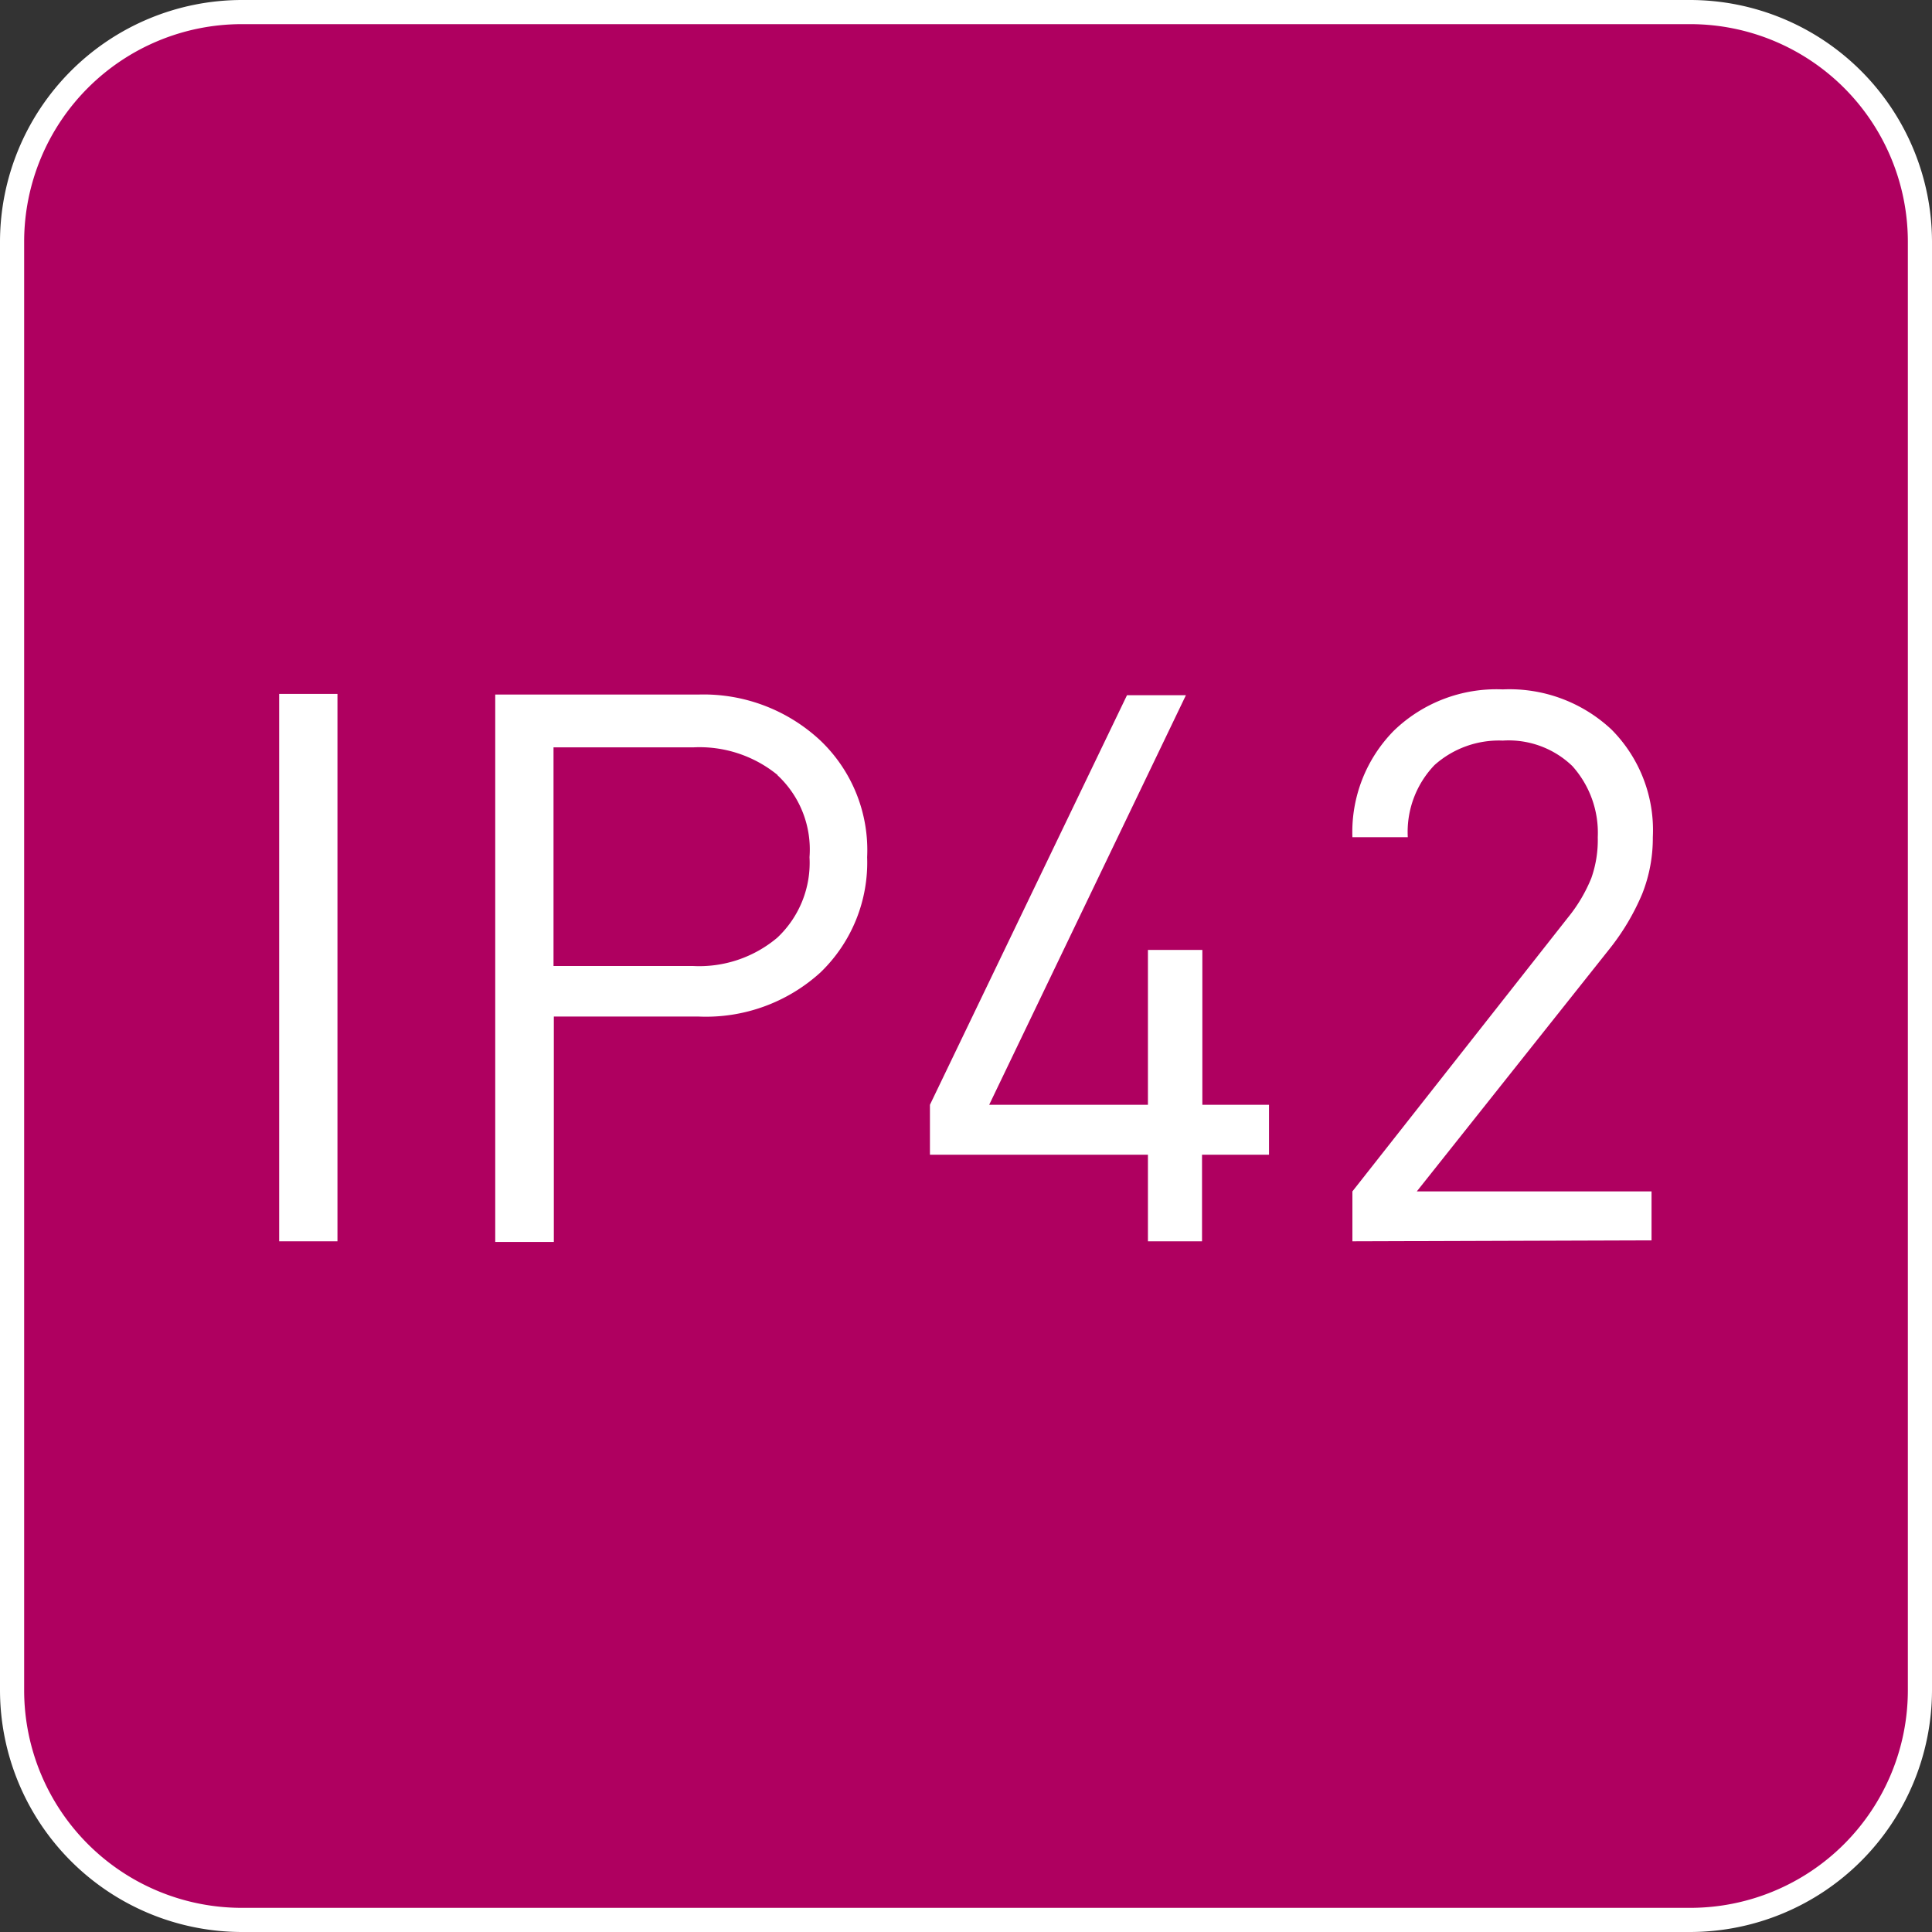 <svg id="Livello_1" data-name="Livello 1" xmlns="http://www.w3.org/2000/svg" viewBox="0 0 60 60"><rect x="0" y="0" width="60" height="60" fill="#333333" stroke="none"/><defs><style>.cls-1{fill:#af0060;}.cls-2{fill:#fff;}</style></defs><title>Grado_di_protezione_IP42</title><g id="Grado_di_protezione_IP42" data-name="Grado di protezione IP42"><rect class="cls-1" x="0.37" y="0.38" width="59.25" height="59.25" rx="7.12" ry="7.12"/><path class="cls-2" d="M52.5.75A6.76,6.76,0,0,1,59.25,7.5v45a6.76,6.76,0,0,1-6.75,6.75H7.5A6.76,6.76,0,0,1,.75,52.5V7.5A6.76,6.76,0,0,1,7.5.75h45m0-.75H7.5A7.52,7.52,0,0,0,0,7.5v45A7.52,7.52,0,0,0,7.5,60h45A7.52,7.52,0,0,0,60,52.5V7.5A7.52,7.52,0,0,0,52.5,0Z"/><path class="cls-2" d="M8.67,38.55v-17h1.81v17Z"/><path class="cls-2" d="M25.48,30.2a5.28,5.28,0,0,1-3.78,1.37h-4.5v7H15.38v-17h6.31A5.31,5.31,0,0,1,25.48,23a4.7,4.7,0,0,1,1.45,3.62A4.74,4.74,0,0,1,25.48,30.2Zm-1.33-6.13a3.83,3.83,0,0,0-2.62-.86H17.19V30h4.33a3.76,3.76,0,0,0,2.62-.88,3.19,3.19,0,0,0,1-2.5A3.15,3.15,0,0,0,24.14,24.07Z"/><path class="cls-2" d="M37.33,35.86v2.69H35.65V35.86H28.88V34.31L35,21.59h1.83L30.72,34.31h4.93V29.5h1.69v4.81h2.07v1.55Z"/><path class="cls-2" d="M42,38.55V37l6.69-8.5a4.79,4.79,0,0,0,.73-1.23A3.55,3.55,0,0,0,49.62,26a3.1,3.1,0,0,0-.79-2.21A2.85,2.85,0,0,0,46.67,23a3,3,0,0,0-2.12.76A3,3,0,0,0,43.72,26H42a4.48,4.48,0,0,1,1.29-3.31,4.58,4.58,0,0,1,3.38-1.28,4.63,4.63,0,0,1,3.38,1.25A4.43,4.43,0,0,1,51.33,26,4.69,4.69,0,0,1,51,27.76a7.23,7.23,0,0,1-1,1.69L44,37h7.29v1.52Z"/></g></svg>